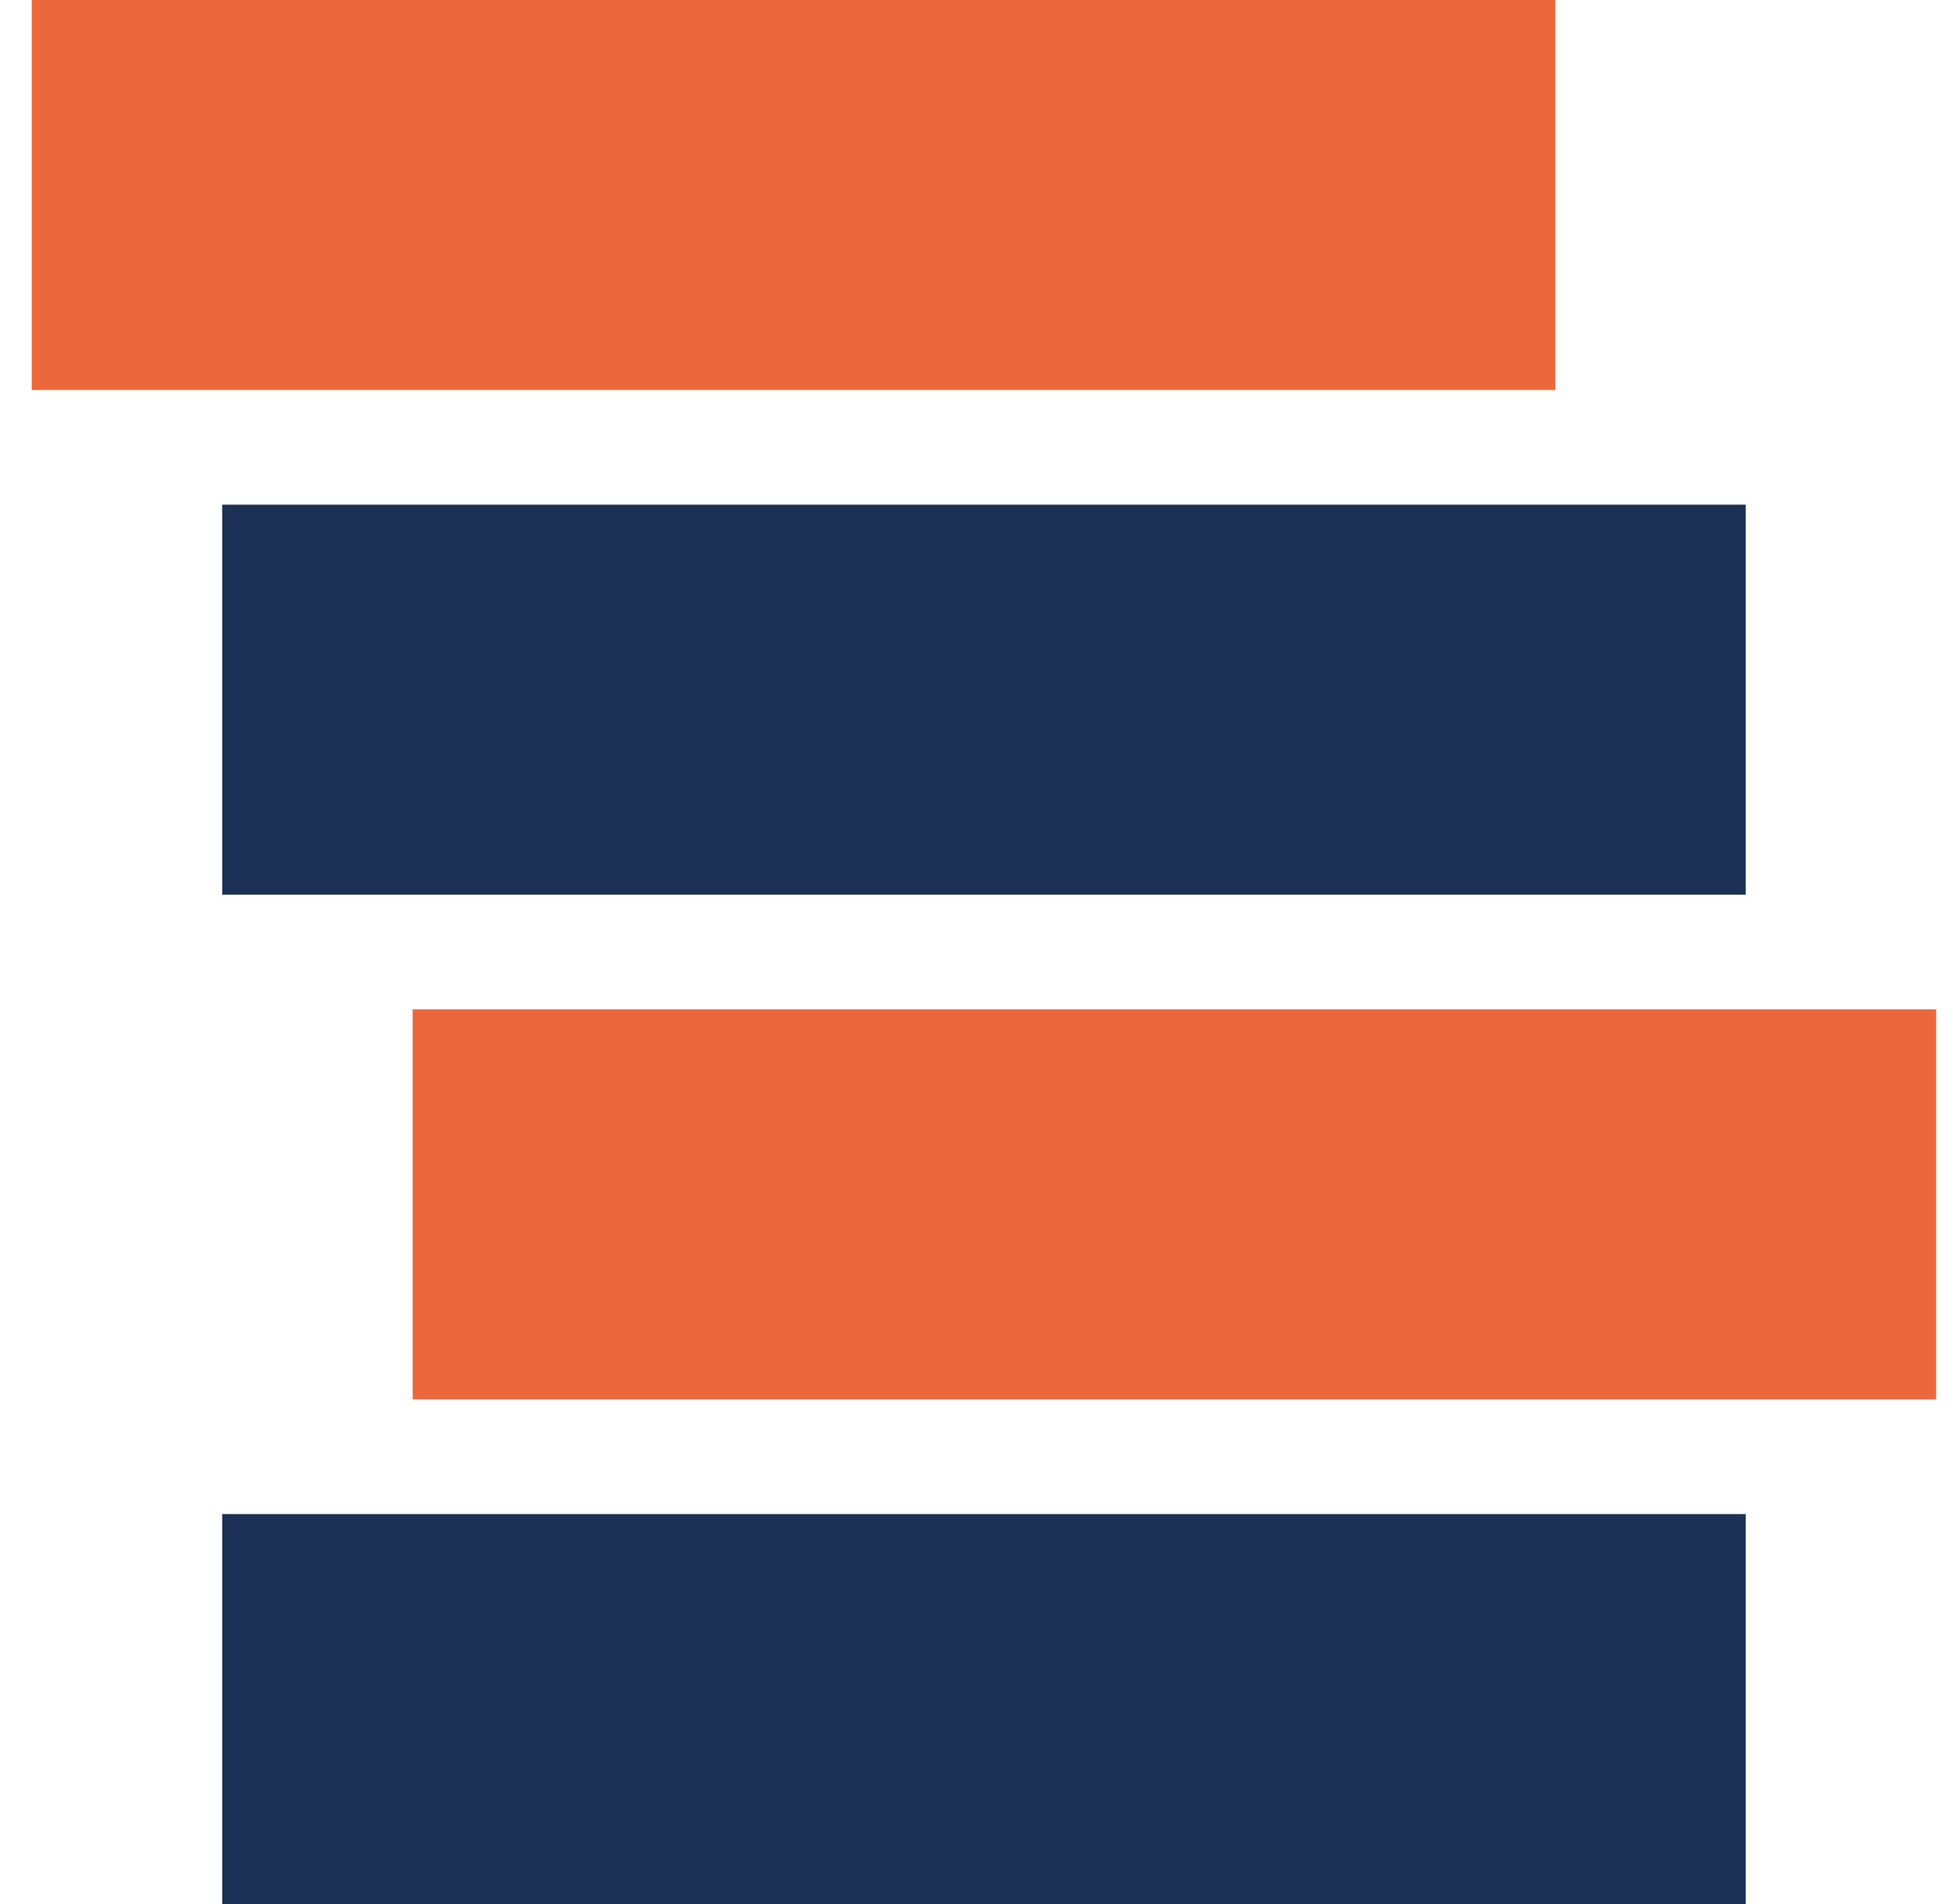 <svg width="41" height="40" viewBox="0 0 41 40" fill="none" xmlns="http://www.w3.org/2000/svg">
<rect x="4.667" y="31.808" width="32" height="8.193" fill="#1B3155"/>
<rect x="4.667" y="10.602" width="32" height="8.193" fill="#1B3155"/>
<rect x="8.667" y="21.205" width="32" height="8.193" fill="#EC683C"/>
<rect x="0.667" width="32" height="8.193" fill="#EC683C"/>
</svg>
